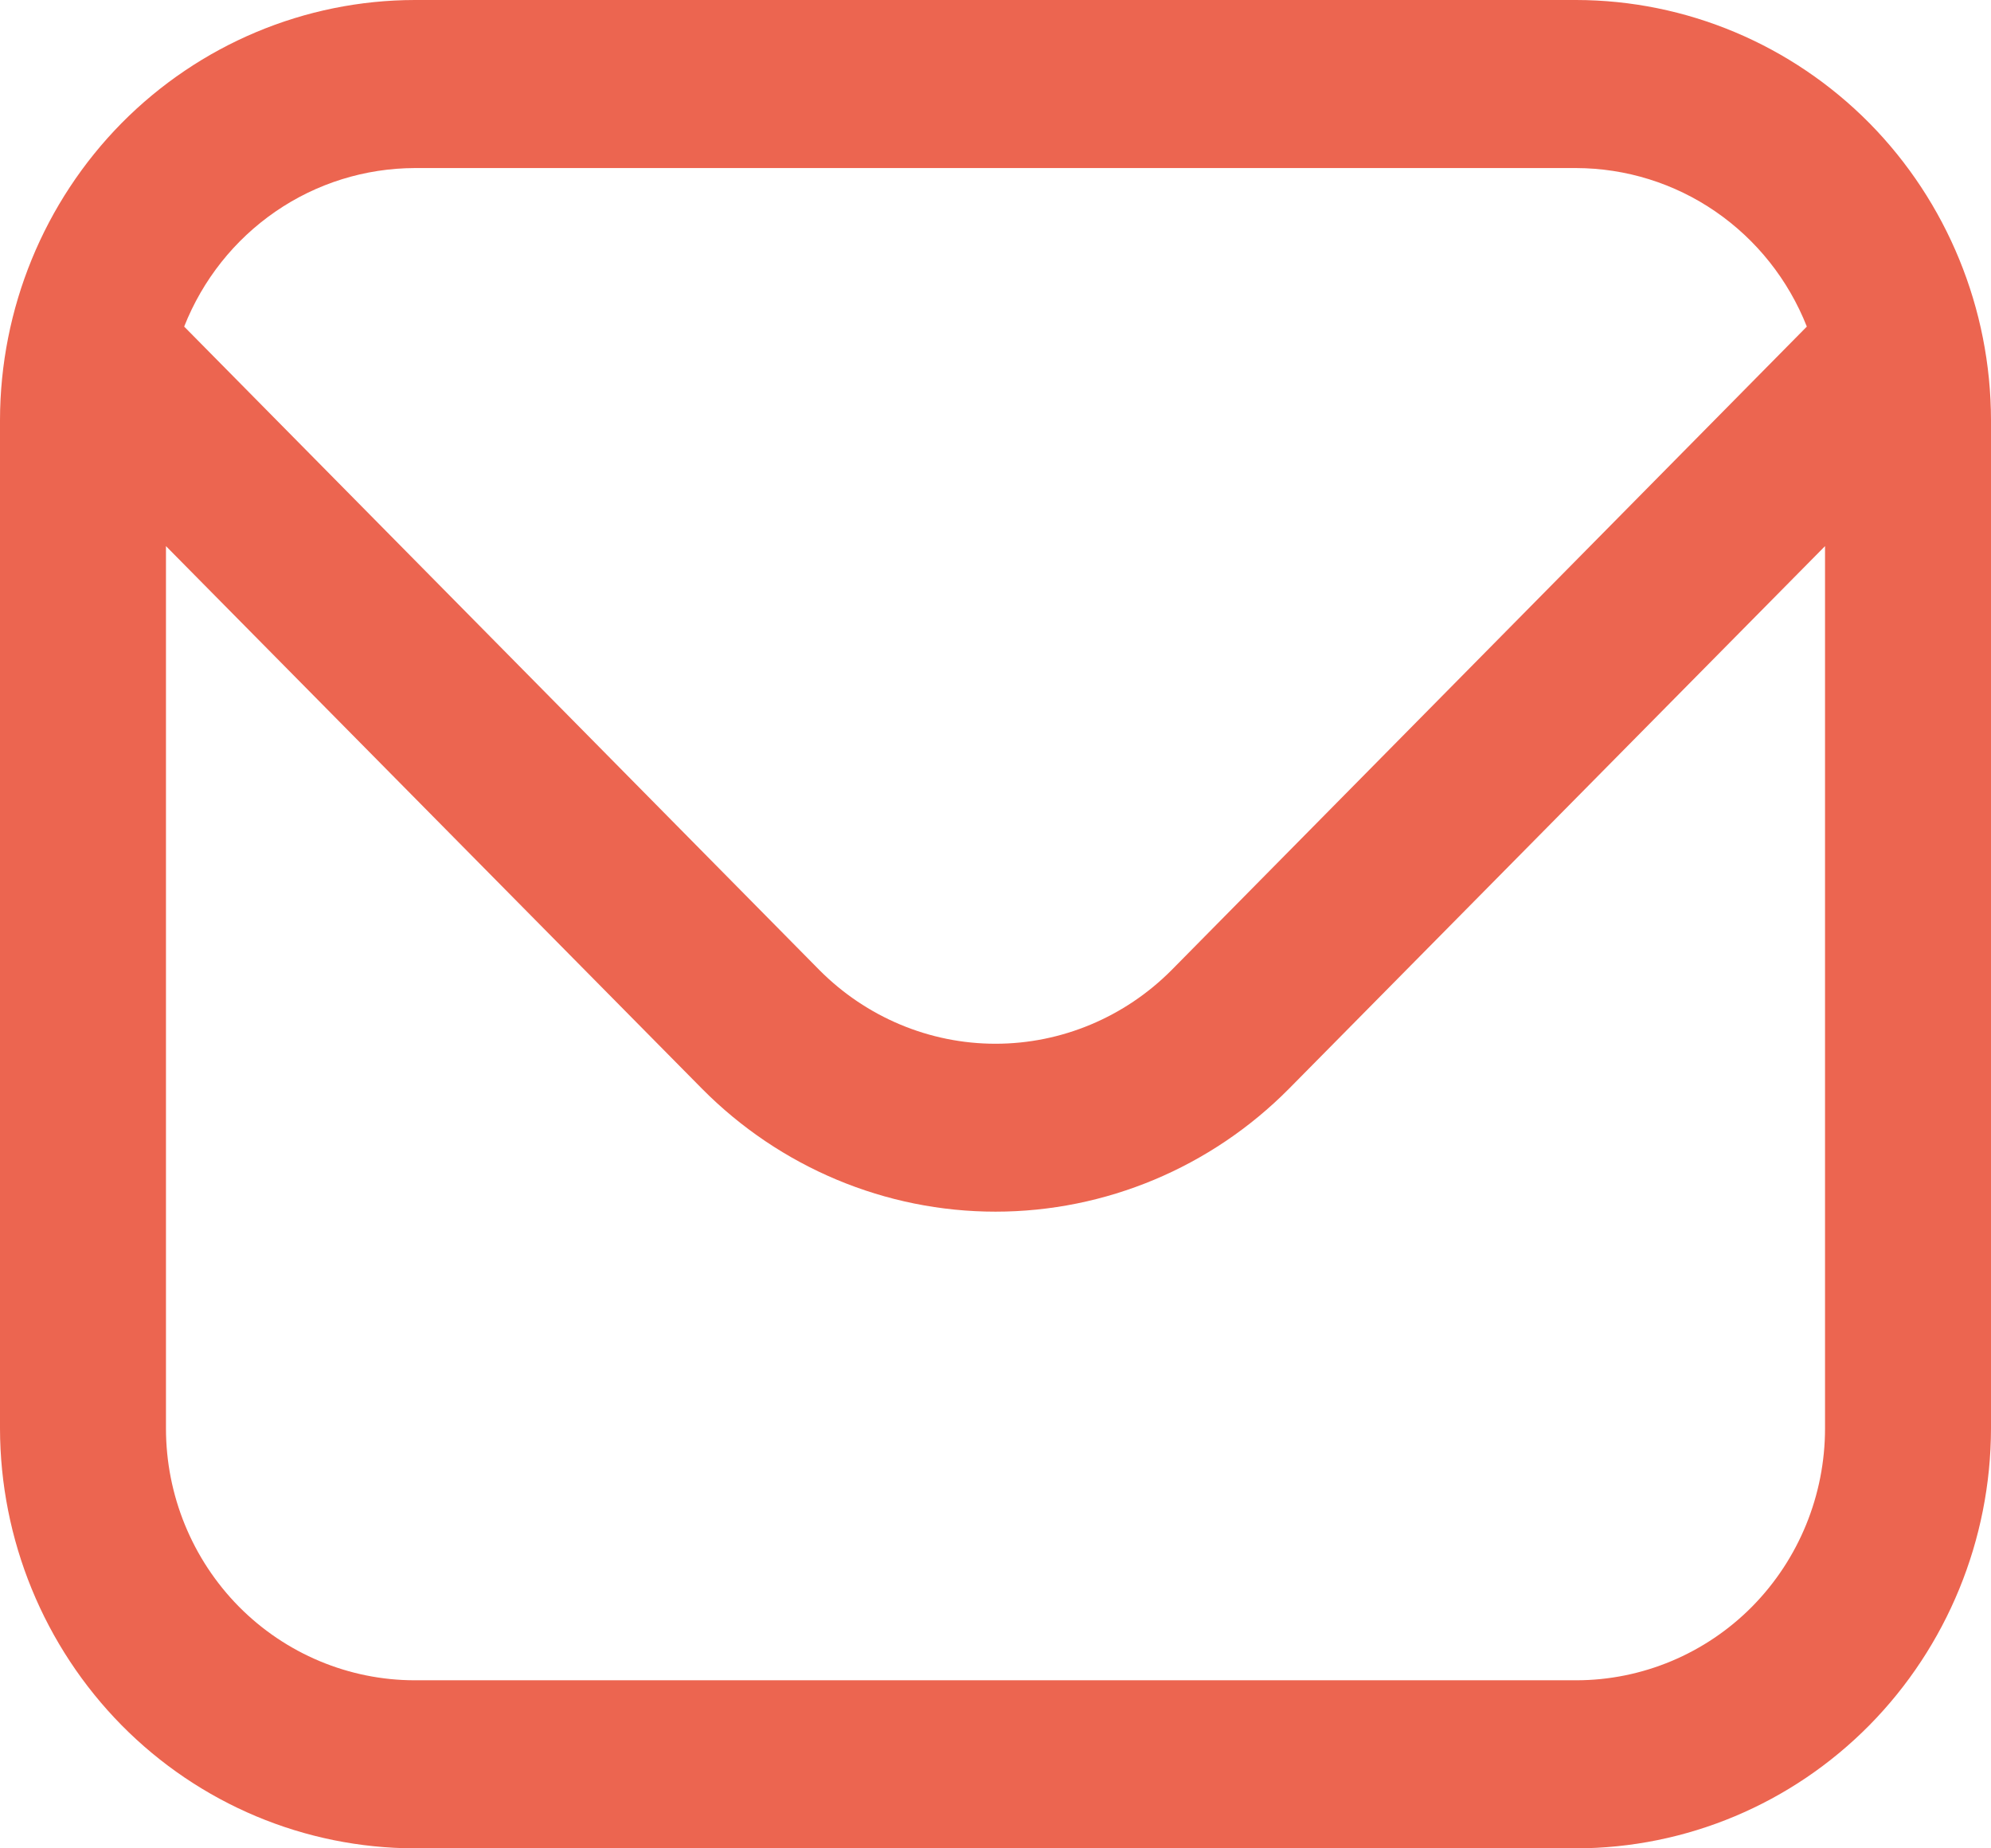 <svg width="14" height="13" viewBox="0 0 14 13" fill="none" xmlns="http://www.w3.org/2000/svg">
<path d="M11.083 0H2.917C2.143 0.001 1.402 0.313 0.855 0.866C0.309 1.42 0.001 2.171 0 2.955L0 10.046C0.001 10.829 0.309 11.58 0.855 12.134C1.402 12.688 2.143 12.999 2.917 13H11.083C11.857 12.999 12.598 12.688 13.145 12.134C13.691 11.58 13.999 10.829 14 10.046V2.955C13.999 2.171 13.691 1.42 13.145 0.866C12.598 0.313 11.857 0.001 11.083 0ZM2.917 1.182H11.083C11.433 1.183 11.774 1.289 12.063 1.488C12.352 1.687 12.575 1.968 12.705 2.297L8.238 6.823C7.909 7.154 7.464 7.341 7 7.341C6.536 7.341 6.091 7.154 5.762 6.823L1.295 2.297C1.425 1.968 1.648 1.687 1.937 1.488C2.226 1.289 2.567 1.183 2.917 1.182ZM11.083 11.818H2.917C2.453 11.818 2.007 11.631 1.679 11.299C1.351 10.966 1.167 10.516 1.167 10.046V3.841L4.937 7.658C5.485 8.211 6.227 8.522 7 8.522C7.773 8.522 8.515 8.211 9.063 7.658L12.833 3.841V10.046C12.833 10.516 12.649 10.966 12.321 11.299C11.993 11.631 11.547 11.818 11.083 11.818Z" fill="#EC6550"/>
</svg>
